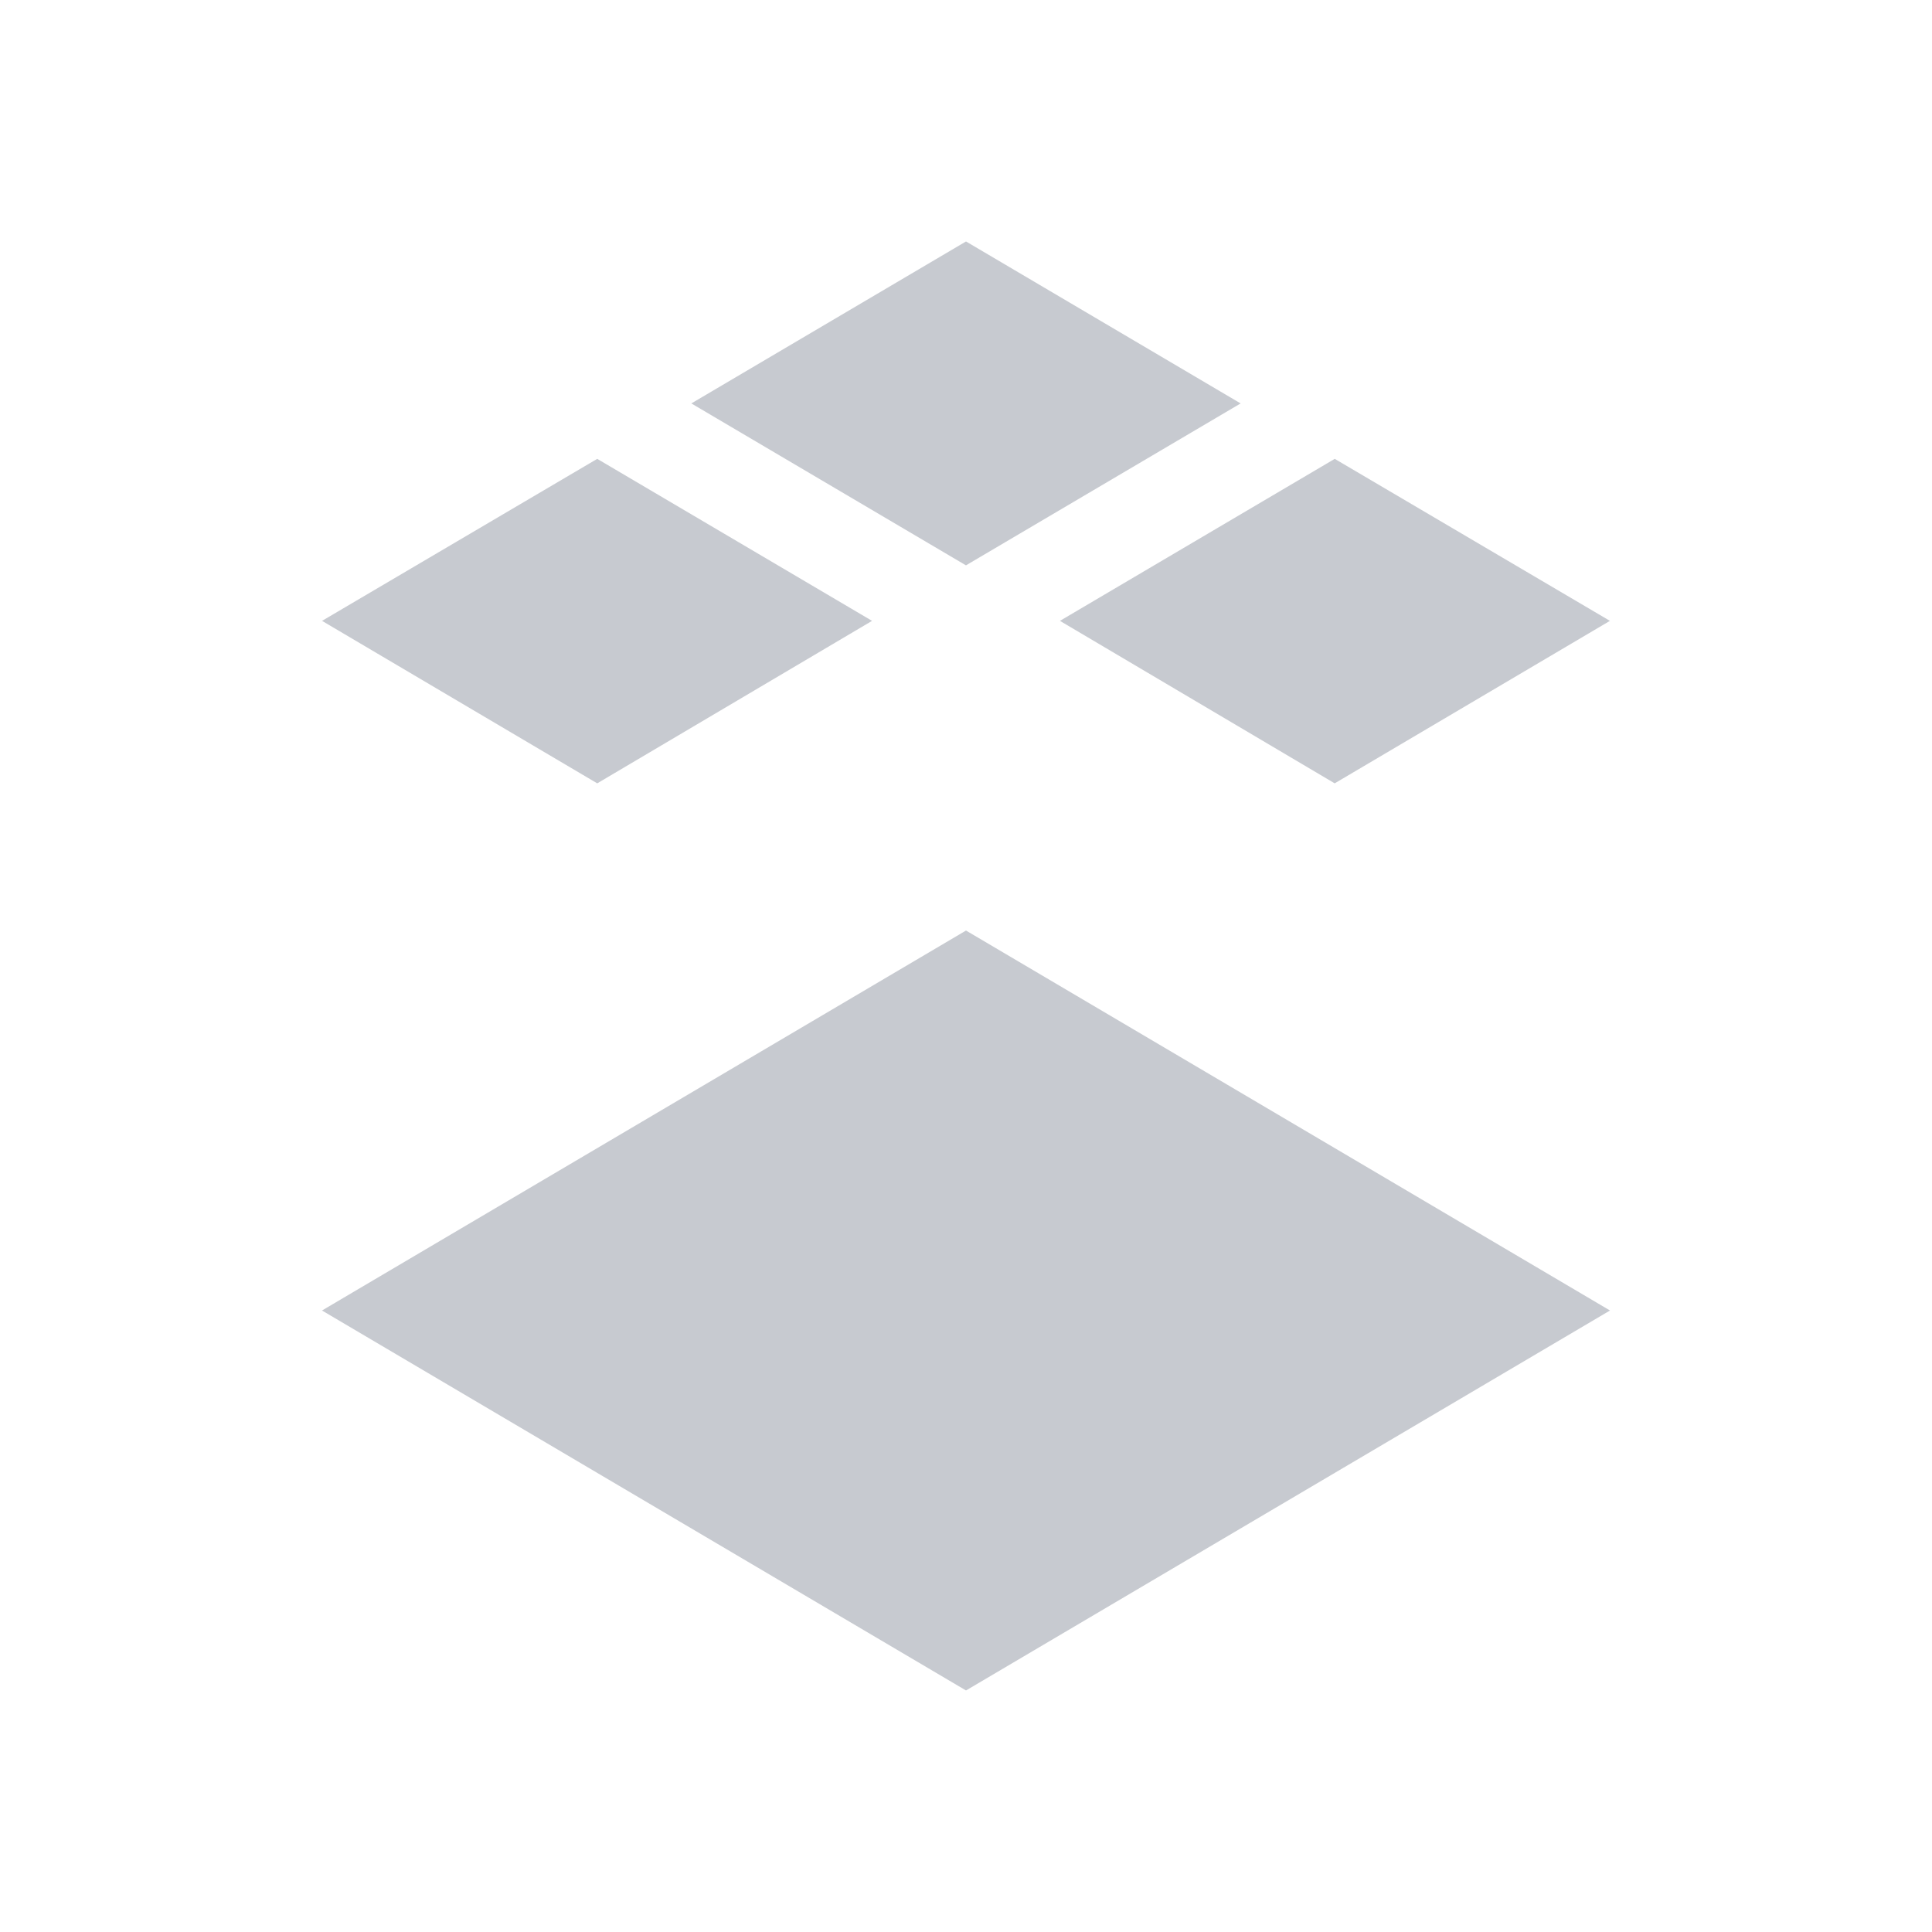 <svg width="48" height="48" viewBox="0 0 48 48" fill="none" xmlns="http://www.w3.org/2000/svg">
<g clip-path="url(#clip0_2010_25733)">
<path d="M33.161 11.4L26.334 15.425L33.16 19.462L39.998 15.425L33.161 11.4ZM23.999 14.046L30.823 10.023L24 5.999L17.176 10.023L23.999 14.046ZM21.666 15.425L14.838 11.4L8.001 15.425L14.838 19.462L21.666 15.425ZM8 32.559L24 41.999L40 32.559L24 23.119L8 32.559Z" fill="#C7CAD0"/>
</g>
<defs>
<clipPath id="clip0_2010_25733">
<rect width="36" height="36" fill="white" transform="translate(6 6)"/>
</clipPath>
</defs>
</svg>

